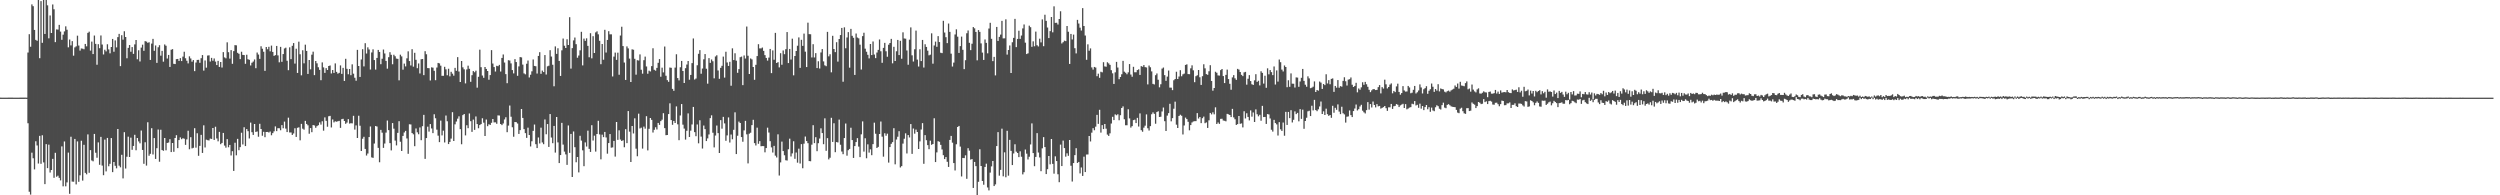<svg xmlns="http://www.w3.org/2000/svg" width="1920" height="150"><path d="M0 74.979h1v1.000H0zM1 74.993h1v1.000H1zM2 75.000h1v1.000H2zM3 75.005h1v1.000H3zM4 74.993h1v1.000H4zM5 74.984h1v1.000H5zM6 74.982h1v1.000H6zM7 74.975h1v1.000H7zM8 74.982h1v1.000H8zM9 74.982h1v1.000H9zM10 74.991h1v1.000H10zM11 74.995h1v1.000H11zM12 74.993h1v1.000H12zM13 74.993h1v1.000H13zM14 74.993h1v1.000H14zM15 74.977h1v1.000H15zM16 74.977h1v1.000H16zM17 74.977h1v1.000H17zM18 74.973h1v1.000H18zM19 74.936h1v1.000H19zM20 75.002h1v1.000H20zM21 40.347h1v54.307H21zM22 26.244h1v120.996H22zM23 35.893h1v113.555H23zM24 3.401h1v113.868H24zM25 4.752h1v116.779H25zM26 22.968h1v107.114H26zM27 30.622h1v77.880H27zM28 31.343h1v80.382H28zM29 0.000h1v125.571H29zM30 44.678h1v59.652H30zM31 0.872h1v124.905H31zM32 32.854h1v71.025H32zM33 0.000h1v124.728H33zM34 26.074h1v115.365H34zM35 0.000h1v110.704H35zM36 4.102h1v125.044H36zM37 29.439h1v81.666H37zM38 11.890h1v120.627H38zM39 25.326h1v105.210H39zM40 3.424h1v118.610H40zM41 7.100h1v129.462H41zM42 32.348h1v84.987H42zM43 22.581h1v113.136H43zM44 22.735h1v112.154H44zM45 19.105h1v117.482H45zM46 24.245h1v114.324H46zM47 30.569h1v81.849H47zM48 26.603h1v116.480H48zM49 24.115h1v84.532H49zM50 20.222h1v122.893H50zM51 22.822h1v117.251H51zM52 36.367h1v80.829H52zM53 30.368h1v118.490H53zM54 34.868h1v70.121H54zM55 31.586h1v107.890H55zM56 42.771h1v96.803H56zM57 36.378h1v70.307H57zM58 35.577h1v106.052H58zM59 27.374h1v81.197H59zM60 34.996h1v104.617H60zM61 38.848h1v95.789H61zM62 37.218h1v70.851H62zM63 37.356h1v101.326H63zM64 37.818h1v73.369H64zM65 33.739h1v99.034H65zM66 35.598h1v98.295H66zM67 25.248h1v77.949H67zM68 24.300h1v108.402H68zM69 38.844h1v76.468H69zM70 31.952h1v91.268H70zM71 41.535h1v82.378H71zM72 27.303h1v75.546H72zM73 33.675h1v83.621H73zM74 49.741h1v71.406H74zM75 33.950h1v75.404H75zM76 37.006h1v89.549H76zM77 27.253h1v77.855H77zM78 34.222h1v92.980H78zM79 41.853h1v92.715H79zM80 38.177h1v69.041H80zM81 39.455h1v92.170H81zM82 33.978h1v71.966H82zM83 37.942h1v89.764H83zM84 40.949h1v84.827H84zM85 36.081h1v69.954H85zM86 29.917h1v102.291H86zM87 39.748h1v84.692H87zM88 31.036h1v96.294H88zM89 36.424h1v92.873H89zM90 28.498h1v70.592H90zM91 26.006h1v101.250H91zM92 50.784h1v77.705H92zM93 27.047h1v91.826H93zM94 30.466h1v106.521H94zM95 24.030h1v77.514H95zM96 28.402h1v101.039H96zM97 44.740h1v75.613H97zM98 36.772h1v68.192H98zM99 34.577h1v85.981H99zM100 39.720h1v66.031H100zM101 36.127h1v78.940H101zM102 41.373h1v70.726H102zM103 34.106h1v69.396H103zM104 30.739h1v84.669H104zM105 45.520h1v60.488H105zM106 38.601h1v69.977H106zM107 47.202h1v62.889H107zM108 36.546h1v63.678H108zM109 34.286h1v80.872H109zM110 39.015h1v86.789H110zM111 31.583h1v77.661H111zM112 31.966h1v95.191H112zM113 32.890h1v61.002H113zM114 32.437h1v87.176H114zM115 46.035h1v72.072H115zM116 33.490h1v64.944H116zM117 29.835h1v88.791H117zM118 39.027h1v67.024H118zM119 34.925h1v87.132H119zM120 48.269h1v65.567H120zM121 36.305h1v63.202H121zM122 34.692h1v89.535H122zM123 42.732h1v56.894H123zM124 39.054h1v76.205H124zM125 47.340h1v68.492H125zM126 34.135h1v71.829H126zM127 35.104h1v80.330H127zM128 44.959h1v64.811H128zM129 42.192h1v67.272H129zM130 51.384h1v55.537H130zM131 38.203h1v78.576H131zM132 37.711h1v72.094H132zM133 48.992h1v67.588H133zM134 49.196h1v56.784H134zM135 45.438h1v58.398H135zM136 45.238h1v68.522H136zM137 46.804h1v60.760H137zM138 44.634h1v60.902H138zM139 46.886h1v60.018H139zM140 43.469h1v62.648H140zM141 39.741h1v66.782H141zM142 44.742h1v66.510H142zM143 46.667h1v60.403H143zM144 48.715h1v51.669H144zM145 43.270h1v71.389H145zM146 44.918h1v60.469H146zM147 47.351h1v66.613H147zM148 46.108h1v67.393H148zM149 54.620h1v43.857H149zM150 48.051h1v65.354H150zM151 46.049h1v56.322H151zM152 45.902h1v73.759H152zM153 48.221h1v63.820H153zM154 44.707h1v58.858H154zM155 42.270h1v75.203H155zM156 54.208h1v42.062H156zM157 46.458h1v66.796H157zM158 51.945h1v55.324H158zM159 42.652h1v65.013H159zM160 42.517h1v65.379H160zM161 47.232h1v59.190H161zM162 44.465h1v62.248H162zM163 46.632h1v51.689H163zM164 44.893h1v62.566H164zM165 47.305h1v50.018H165zM166 49.963h1v56.368H166zM167 46.724h1v61.799H167zM168 51.386h1v49.874H168zM169 47.621h1v63.113H169zM170 51.844h1v57.926H170zM171 40.025h1v62.046H171zM172 44.069h1v67.743H172zM173 44.788h1v68.602H173zM174 32.506h1v74.356H174zM175 40.073h1v73.044H175zM176 44.984h1v66.345H176zM177 38.498h1v80.900H177zM178 49.008h1v67.105H178zM179 39.288h1v91.994H179zM180 34.646h1v74.955H180zM181 34.831h1v84.466H181zM182 40.551h1v66.079H182zM183 41.311h1v74.022H183zM184 45.435h1v67.553H184zM185 39.718h1v62.225H185zM186 42.160h1v68.805H186zM187 42.293h1v55.431H187zM188 49.020h1v63.173H188zM189 42.023h1v57.107H189zM190 45.541h1v55.221H190zM191 45.907h1v60.417H191zM192 50.253h1v43.898H192zM193 48.186h1v53.353H193zM194 47.232h1v56.420H194zM195 45.667h1v49.554H195zM196 52.398h1v48.906H196zM197 40.372h1v60.609H197zM198 41.858h1v63.168H198zM199 45.188h1v49.913H199zM200 35.545h1v63.518H200zM201 37.420h1v66.844H201zM202 39.750h1v61.476H202zM203 54.430h1v50.943H203zM204 36.083h1v65.292H204zM205 37.820h1v63.483H205zM206 35.928h1v65.864H206zM207 39.441h1v61.579H207zM208 35.012h1v68.890H208zM209 39.901h1v62.364H209zM210 42.911h1v57.940H210zM211 42.366h1v54.687H211zM212 35.298h1v65.413H212zM213 42.570h1v55.910H213zM214 47.882h1v50.625H214zM215 36.015h1v64.030H215zM216 47.488h1v48.638H216zM217 41.521h1v56.985H217zM218 37.225h1v56.177H218zM219 36.628h1v62.149H219zM220 46.626h1v54.825H220zM221 53.922h1v36.445H221zM222 36.356h1v65.395H222zM223 45.424h1v56.287H223zM224 35.165h1v68.455H224zM225 33.076h1v69.412H225zM226 48.846h1v49.654H226zM227 37.427h1v67.745H227zM228 56.026h1v42.142H228zM229 32.011h1v65.779H229zM230 41.670h1v66.093H230zM231 57.880h1v37.272H231zM232 38.580h1v60.254H232zM233 48.637h1v50.964H233zM234 34.314h1v58.512H234zM235 39.095h1v56.090H235zM236 56.792h1v39.460H236zM237 46.081h1v56.645H237zM238 53.270h1v45.109H238zM239 41.984h1v59.549H239zM240 39.702h1v56.372H240zM241 57.685h1v38.670H241zM242 46.836h1v51.295H242zM243 48.635h1v48.226H243zM244 51.645h1v44.511H244zM245 53.643h1v40.357H245zM246 61.588h1v34.083H246zM247 47.928h1v45.184H247zM248 51.759h1v48.611H248zM249 55.948h1v34.239H249zM250 52.332h1v40.499H250zM251 53.778h1v43.559H251zM252 50.668h1v38.643H252zM253 50.301h1v38.661H253zM254 56.415h1v41.463H254zM255 53.785h1v37.977H255zM256 56.001h1v38.013H256zM257 48.676h1v44.516H257zM258 55.186h1v38.331H258zM259 56.582h1v36.528H259zM260 55.964h1v36.851H260zM261 50.226h1v47.963H261zM262 56.749h1v34.781H262zM263 52.137h1v39.105H263zM264 62.153h1v30.767H264zM265 45.172h1v49.888H265zM266 52.821h1v41.337H266zM267 57.047h1v34.433H267zM268 52.986h1v41.952H268zM269 57.751h1v36.889H269zM270 49.393h1v45.356H270zM271 56.591h1v32.335H271zM272 59.720h1v39.792H272zM273 61.983h1v34.305H273zM274 38.292h1v67.713H274zM275 50.681h1v38.208H275zM276 59.102h1v37.471H276zM277 45.669h1v70.291H277zM278 37.800h1v68.757H278zM279 51.015h1v54.070H279zM280 33.192h1v81.174H280zM281 41.114h1v78.318H281zM282 36.372h1v81.515H282zM283 38.004h1v67.276H283zM284 53.391h1v43.713H284zM285 40.272h1v80.588H285zM286 37.898h1v83.365H286zM287 46.106h1v64.125H287zM288 53.435h1v43.358H288zM289 44.474h1v52.682H289zM290 38.324h1v75.246H290zM291 39.867h1v84.756H291zM292 49.285h1v50.446H292zM293 45.113h1v56.798H293zM294 38.038h1v75.525H294zM295 41.068h1v69.185H295zM296 46.799h1v55.063H296zM297 52.744h1v39.833H297zM298 43.936h1v55.988H298zM299 40.079h1v69.831H299zM300 42.066h1v73.465H300zM301 49.363h1v45.161H301zM302 42.016h1v56.798H302zM303 43.231h1v64.752H303zM304 45.016h1v66.626H304zM305 45.211h1v56.844H305zM306 61.700h1v31.405H306zM307 42.007h1v66.853H307zM308 43.320h1v72.671H308zM309 53.526h1v50.874H309zM310 48.857h1v52.854H310zM311 50.993h1v49.517H311zM312 44.774h1v61.554H312zM313 39.420h1v78.718H313zM314 46.877h1v48.562H314zM315 50.269h1v45.342H315zM316 37.777h1v64.399H316zM317 51.192h1v51.994H317zM318 40.574h1v71.682H318zM319 45.948h1v52.692H319zM320 52.386h1v49.240H320zM321 48.736h1v54.399H321zM322 56.396h1v41.479H322zM323 45.522h1v62.168H323zM324 45.330h1v51.581H324zM325 57.681h1v30.547H325zM326 39.310h1v82.696H326zM327 41.673h1v64.381H327zM328 52.286h1v44.983H328zM329 52.400h1v48.650H329zM330 61.796h1v33.491H330zM331 51.693h1v46.974H331zM332 51.974h1v50.282H332zM333 54.382h1v33.364H333zM334 61.574h1v29.254H334zM335 51.874h1v47.727H335zM336 48.328h1v55.885H336zM337 48.669h1v60.490H337zM338 50.436h1v42.195H338zM339 58.205h1v45.770H339zM340 58.237h1v42.131H340zM341 51.286h1v58.105H341zM342 53.247h1v35.459H342zM343 57.800h1v35.354H343zM344 52.780h1v57.885H344zM345 58.628h1v50.355H345zM346 55.145h1v51.296H346zM347 56.602h1v29.581H347zM348 58.115h1v50.149H348zM349 52.135h1v43.344H349zM350 54.398h1v38.959H350zM351 43.886h1v47.269H351zM352 54.945h1v34.374H352zM353 62.995h1v36.205H353zM354 46.827h1v63.985H354zM355 51.695h1v36.738H355zM356 53.229h1v34.346H356zM357 64.053h1v39.918H357zM358 53.366h1v42.815H358zM359 50.448h1v48.006H359zM360 52.842h1v34.298H360zM361 62.837h1v30.234H361zM362 57.754h1v43.532H362zM363 54.588h1v37.288H363zM364 55.479h1v44.248H364zM365 54.293h1v35.134H365zM366 67.328h1v27.938H366zM367 58.985h1v39.545H367zM368 38.123h1v57.947H368zM369 51.595h1v43.690H369zM370 58.017h1v32.786H370zM371 59.756h1v34.440H371zM372 51.439h1v53.012H372zM373 52.966h1v38.810H373zM374 54.547h1v42.396H374zM375 61.226h1v34.221H375zM376 57.648h1v38.306H376zM377 38.493h1v55.800H377zM378 48.782h1v42.611H378zM379 51.487h1v42.492H379zM380 54.939h1v38.991H380zM381 50.549h1v44.536H381zM382 50.864h1v37.761H382zM383 49.830h1v38.910H383zM384 54.932h1v40.320H384zM385 44.483h1v51.613H385zM386 41.821h1v53.019H386zM387 48.019h1v43.724H387zM388 56.911h1v33.161H388zM389 63.872h1v37.661H389zM390 46.236h1v50.249H390zM391 46.468h1v34.580H391zM392 48.701h1v40.950H392zM393 53.819h1v43.898H393zM394 56.364h1v48.650H394zM395 45.410h1v48.304H395zM396 47.683h1v46.171H396zM397 58.202h1v36.658H397zM398 50.997h1v51.849H398zM399 43.831h1v56.093H399zM400 44.076h1v39.647H400zM401 49.626h1v40.938H401zM402 56.351h1v42.827H402zM403 57.074h1v45.184H403zM404 48.958h1v56.942H404zM405 46.502h1v51.540H405zM406 59.486h1v44.219H406zM407 57.392h1v55.095H407zM408 54.781h1v53.710H408zM409 45.646h1v54.875H409zM410 50.629h1v45.003H410zM411 50.890h1v59.840H411zM412 56.490h1v57.212H412zM413 42.970h1v62.589H413zM414 40.073h1v70.089H414zM415 56.669h1v41.385H415zM416 54.243h1v55.164H416zM417 55.362h1v55.374H417zM418 42.304h1v49.455H418zM419 57.230h1v45.873H419zM420 50.935h1v44.324H420zM421 50.496h1v62.335H421zM422 38.560h1v49.063H422zM423 43.430h1v62.220H423zM424 49.713h1v60.263H424zM425 66.266h1v30.449H425zM426 35.653h1v81.527H426zM427 41.345h1v48.535H427zM428 37.045h1v72.323H428zM429 46.797h1v78.442H429zM430 58.319h1v60.781H430zM431 38.635h1v55.713H431zM432 29.620h1v81.446H432zM433 35.138h1v81.309H433zM434 36.868h1v81.696H434zM435 30.153h1v96.473H435zM436 34.543h1v61.792H436zM437 13.225h1v104.177H437zM438 52.689h1v50.158H438zM439 36.944h1v98.998H439zM440 31.011h1v69.975H440zM441 28.851h1v84.175H441zM442 33.941h1v90.680H442zM443 44.362h1v76.224H443zM444 42.641h1v89.769H444zM445 38.676h1v65.630H445zM446 24.426h1v83.566H446zM447 50.221h1v65.237H447zM448 29.659h1v97.974H448zM449 31.403h1v77.958H449zM450 29.439h1v83.101H450zM451 35.246h1v65.088H451zM452 43.984h1v70.330H452zM453 25.509h1v91.199H453zM454 44.824h1v51.332H454zM455 27.782h1v80.171H455zM456 40.716h1v63.495H456zM457 24.884h1v91.536H457zM458 24.044h1v78.890H458zM459 26.372h1v66.427H459zM460 31.350h1v71.851H460zM461 49.317h1v73.042H461zM462 33.799h1v69.615H462zM463 45.872h1v59.446H463zM464 22.911h1v78.425H464zM465 40.356h1v65.200H465zM466 30.645h1v87.382H466zM467 23.941h1v85.919H467zM468 26.358h1v76.596H468zM469 26.351h1v87.068H469zM470 58.727h1v54.500H470zM471 43.476h1v64.768H471zM472 40.398h1v79.858H472zM473 46.001h1v47.672H473zM474 40.464h1v66.967H474zM475 57.413h1v42.706H475zM476 27.290h1v79.856H476zM477 20.508h1v87.802H477zM478 35.401h1v72.346H478zM479 48.026h1v65.065H479zM480 61.384h1v37.821H480zM481 35.648h1v74.301H481zM482 37.157h1v48.146H482zM483 44.982h1v56.162H483zM484 62.995h1v61.406H484zM485 37.885h1v58.883H485zM486 38.216h1v64.287H486zM487 45.158h1v45.729H487zM488 57.365h1v56.817H488zM489 46.220h1v73.791H489zM490 46.463h1v40.819H490zM491 41.759h1v56.878H491zM492 53.570h1v44.468H492zM493 56.584h1v57.524H493zM494 46.241h1v50.977H494zM495 43.462h1v55.360H495zM496 51.029h1v38.203H496zM497 56.646h1v58.865H497zM498 54.254h1v44.662H498zM499 54.879h1v35.759H499zM500 50.777h1v41.298H500zM501 37.049h1v64.756H501zM502 53.588h1v46.109H502zM503 54.263h1v43.497H503zM504 52.110h1v47.322H504zM505 48.232h1v46.178H505zM506 45.360h1v50.524H506zM507 58.937h1v34.109H507zM508 51.952h1v39.947H508zM509 55.577h1v31.346H509zM510 35.738h1v62.671H510zM511 58.141h1v45.702H511zM512 61.530h1v42.143H512zM513 62.828h1v24.795H513zM514 51.881h1v27.496H514zM515 52.071h1v40.119H515zM516 68.230h1v27.597H516zM517 69.713h1v23.184H517zM518 51.922h1v42.536H518zM519 41.666h1v40.057H519zM520 59.967h1v35.512H520zM521 61.748h1v45.906H521zM522 51.670h1v37.015H522zM523 46.793h1v33.151H523zM524 54.549h1v41.172H524zM525 63.755h1v35.010H525zM526 52.354h1v54.862H526zM527 49.544h1v50.897H527zM528 46.857h1v40.252H528zM529 61.246h1v43.978H529zM530 57.571h1v42.763H530zM531 48.502h1v47.075H531zM532 29.528h1v52.584H532zM533 61.068h1v40.428H533zM534 60.292h1v44.324H534zM535 50.105h1v45.502H535zM536 41.341h1v68.741H536zM537 38.519h1v53.870H537zM538 56.644h1v48.249H538zM539 52.647h1v61.401H539zM540 45.547h1v50.851H540zM541 41.531h1v57.656H541zM542 52.792h1v55.544H542zM543 64.236h1v42.049H543zM544 44.664h1v58.588H544zM545 48.299h1v42.424H545zM546 45.660h1v42.895H546zM547 47.070h1v54.845H547zM548 60.159h1v53.029H548zM549 43.369h1v60.696H549zM550 42.446h1v53.966H550zM551 54.108h1v48.158H551zM552 60.519h1v56.984H552zM553 52.107h1v40.140H553zM554 50.528h1v48.265H554zM555 43.465h1v46.308H555zM556 59.578h1v35.198H556zM557 39.754h1v68.405H557zM558 47.971h1v56.006H558zM559 50.652h1v39.494H559zM560 47.484h1v61.985H560zM561 65.849h1v37.464H561zM562 37.097h1v69.881H562zM563 46.143h1v53.539H563zM564 40.885h1v45.392H564zM565 46.573h1v71.728H565zM566 55.907h1v48.343H566zM567 53.087h1v40.295H567zM568 43.948h1v50.538H568zM569 43.467h1v61.799H569zM570 65.403h1v43.436H570zM571 42.590h1v57.578H571zM572 44.975h1v47.862H572zM573 20.400h1v82.742H573zM574 42.819h1v82.653H574zM575 56.843h1v45.793H575zM576 44.891h1v57.070H576zM577 45.639h1v50.451H577zM578 51.443h1v40.556H578zM579 61.297h1v48.616H579zM580 49.763h1v61.962H580zM581 43.039h1v55.026H581zM582 33.955h1v76.509H582zM583 37.157h1v71.215H583zM584 37.145h1v75.196H584zM585 36.532h1v75.667H585zM586 39.068h1v73.140H586zM587 42.352h1v74.651H587zM588 44.479h1v69.222H588zM589 46.536h1v51.504H589zM590 44.236h1v57.560H590zM591 37.601h1v70.861H591zM592 56.163h1v57.034H592zM593 38.692h1v78.439H593zM594 45.879h1v66.157H594zM595 25.257h1v94.312H595zM596 48.367h1v72.555H596zM597 47.713h1v55.468H597zM598 51.755h1v83.058H598zM599 40.869h1v83.857H599zM600 49.738h1v59.021H600zM601 38.775h1v77.251H601zM602 41.613h1v77.611H602zM603 37.766h1v85.317H603zM604 24.641h1v98.654H604zM605 48.415h1v66.219H605zM606 37.557h1v68.922H606zM607 45.703h1v74.450H607zM608 29.691h1v88.123H608zM609 57.877h1v50.607H609zM610 43.025h1v78.918H610zM611 39.166h1v77.963H611zM612 35.145h1v89.783H612zM613 28.713h1v85.459H613zM614 52.126h1v73.482H614zM615 30.547h1v80.128H615zM616 35.227h1v93.990H616zM617 25.797h1v84.516H617zM618 39.668h1v65.170H618zM619 51.528h1v56.812H619zM620 17.395h1v92.591H620zM621 26.193h1v97.503H621zM622 26.301h1v97.574H622zM623 44.124h1v66.995H623zM624 33.943h1v62.195H624zM625 44.124h1v65.786H625zM626 40.800h1v64.557H626zM627 52.297h1v63.800H627zM628 47.033h1v62.950H628zM629 52.654h1v53.752H629zM630 40.288h1v58.272H630zM631 37.690h1v64.486H631zM632 47.166h1v63.578H632zM633 50.169h1v40.725H633zM634 50.862h1v64.935H634zM635 24.497h1v81.604H635zM636 43.238h1v79.204H636zM637 41.684h1v79.430H637zM638 55.575h1v34.916H638zM639 27.514h1v81.497H639zM640 37.646h1v57.031H640zM641 40.050h1v76.848H641zM642 32.433h1v76.697H642zM643 47.294h1v62.108H643zM644 29.929h1v61.947H644zM645 26.907h1v84.234H645zM646 21.446h1v94.921H646zM647 62.748h1v55.695H647zM648 21.016h1v85.003H648zM649 37.077h1v57.786H649zM650 28.768h1v90.792H650zM651 24.664h1v90.693H651zM652 51.958h1v62.426H652zM653 22.188h1v75.891H653zM654 27.477h1v80.098H654zM655 29.045h1v92.259H655zM656 57.532h1v54.642H656zM657 25.765h1v83.346H657zM658 28.830h1v77.242H658zM659 29.462h1v83.106H659zM660 34.305h1v86.363H660zM661 53.416h1v49.732H661zM662 27.775h1v65.477H662zM663 25.120h1v91.298H663zM664 37.379h1v68.787H664zM665 39.754h1v81.774H665zM666 42.087h1v68.769H666zM667 44.836h1v72.376H667zM668 33.792h1v80.874H668zM669 42.302h1v76.887H669zM670 31.865h1v78.817H670zM671 41.856h1v52.362H671zM672 44.669h1v58.020H672zM673 40.368h1v73.294H673zM674 38.310h1v74.491H674zM675 30.288h1v72.634H675zM676 39.368h1v53.978H676zM677 48.209h1v56.752H677zM678 36.747h1v83.596H678zM679 32.920h1v69.405H679zM680 39.379h1v64.882H680zM681 43.581h1v59.096H681zM682 34.369h1v90.529H682zM683 33.023h1v79.918H683zM684 29.830h1v80.632H684zM685 48.644h1v60.531H685zM686 35.925h1v62.515H686zM687 46.832h1v79.359H687zM688 39.395h1v67.750H688zM689 30.666h1v74.323H689zM690 42.316h1v58.437H690zM691 31.322h1v97.272H691zM692 45.090h1v82.500H692zM693 24.845h1v85.434H693zM694 29.519h1v77.022H694zM695 29.684h1v72.696H695zM696 38.745h1v79.121H696zM697 49.729h1v53.983H697zM698 30.485h1v75.083H698zM699 21.055h1v74.238H699zM700 42.483h1v75.695H700zM701 47.273h1v51.446H701zM702 37.848h1v64.809H702zM703 23.492h1v76.019H703zM704 45.779h1v55.619H704zM705 51.118h1v63.337H705zM706 37.859h1v70.737H706zM707 46.907h1v52.589H707zM708 30.684h1v63.893H708zM709 51.871h1v73.944H709zM710 34.012h1v69.773H710zM711 36.035h1v71.652H711zM712 38.935h1v72.527H712zM713 42.476h1v72.085H713zM714 41.991h1v66.020H714zM715 25.612h1v85.596H715zM716 48.873h1v61.731H716zM717 34.895h1v55.948H717zM718 31.975h1v92.504H718zM719 35.934h1v81.117H719zM720 27.775h1v80.691H720zM721 32.304h1v76.605H721zM722 40.482h1v70.794H722zM723 40.789h1v74.003H723zM724 15.992h1v103.206H724zM725 24.976h1v97.180H725zM726 28.562h1v92.044H726zM727 33.140h1v91.147H727zM728 18.066h1v110.162H728zM729 24.495h1v82.952H729zM730 41.240h1v63.131H730zM731 51.077h1v58.485H731zM732 48.072h1v77.176H732zM733 26.459h1v104.443H733zM734 22.527h1v88.260H734zM735 28.143h1v69.414H735zM736 40.663h1v56.045H736zM737 35.429h1v77.139H737zM738 28.086h1v107.450H738zM739 38.242h1v83.031H739zM740 53.085h1v68.378H740zM741 46.243h1v73.033H741zM742 25.534h1v111.799H742zM743 23.376h1v90.446H743zM744 32.886h1v82.804H744zM745 38.512h1v84.072H745zM746 33.604h1v88.560H746zM747 20.771h1v123.564H747zM748 21.744h1v102.605H748zM749 24.534h1v103.033H749zM750 46.330h1v103.642H750zM751 23.087h1v116.555H751zM752 24.449h1v90.162H752zM753 33.325h1v94.141H753zM754 40.395h1v98.625H754zM755 46.005h1v95.853H755zM756 30.320h1v97.910H756zM757 32.902h1v92.815H757zM758 40.952h1v103.004H758zM759 21.904h1v124.326H759zM760 17.505h1v115.072H760zM761 29.821h1v97.997H761zM762 46.964h1v76.695H762zM763 43.687h1v99.206H763zM764 57.893h1v83.722H764zM765 20.675h1v91.485H765zM766 31.439h1v70.041H766zM767 28.290h1v106.601H767zM768 26.594h1v103.873H768zM769 16.035h1v82.758H769zM770 29.466h1v105.979H770zM771 29.446h1v87.569H771zM772 14.845h1v121.286H772zM773 41.952h1v58.480H773zM774 38.377h1v96.553H774zM775 34.916h1v72.490H775zM776 56.055h1v59.829H776zM777 32.439h1v94.356H777zM778 29.093h1v88.755H778zM779 14.495h1v96.317H779zM780 36.182h1v80.304H780zM781 29.885h1v87.622H781zM782 23.609h1v97.075H782zM783 29.832h1v86.416H783zM784 27.269h1v93.117H784zM785 21.812h1v112.122H785zM786 18.807h1v113.447H786zM787 32.748h1v82.099H787zM788 41.515h1v76.521H788zM789 40.956h1v81.504H789zM790 19.702h1v100.652H790zM791 20.908h1v90.029H791zM792 35.955h1v58.800H792zM793 31.755h1v85.800H793zM794 35.511h1v92.149H794zM795 24.268h1v96.271H795zM796 34.760h1v67.471H796zM797 35.678h1v81.442H797zM798 29.693h1v91.243H798zM799 32.568h1v98.899H799zM800 14.882h1v99.025H800zM801 35.484h1v69.853H801zM802 11.304h1v101.668H802zM803 16.029h1v117.629H803zM804 21.126h1v108.805H804zM805 29.258h1v90.531H805zM806 23.902h1v102.291H806zM807 13.035h1v93.733H807zM808 24.847h1v101.023H808zM809 4.848h1v128.505H809zM810 17.571h1v102.490H810zM811 17.480h1v106.226H811zM812 18.855h1v114.987H812zM813 14.598h1v125.331H813zM814 8.640h1v102.414H814zM815 33.364h1v94.196H815zM816 32.433h1v75.562H816zM817 31.247h1v82.490H817zM818 31.595h1v88.714H818zM819 19.956h1v97.803H819zM820 24.378h1v95.264H820zM821 49.095h1v58.416H821zM822 26.063h1v101.241H822zM823 30.331h1v109.094H823zM824 26.585h1v98.640H824zM825 37.038h1v82.094H825zM826 41.032h1v72.808H826zM827 15.271h1v109.851H827zM828 18.089h1v106.280H828zM829 21.247h1v111.925H829zM830 23.424h1v105.168H830zM831 6.246h1v128.865H831zM832 19.975h1v100.325H832zM833 27.264h1v104.891H833zM834 45.934h1v72.754H834zM835 34.032h1v84.582H835zM836 38.958h1v65.466H836zM837 37.182h1v71.442H837zM838 51.748h1v50.117H838zM839 53.451h1v45.013H839zM840 51.425h1v48.643H840zM841 51.869h1v45.418H841zM842 58.500h1v29.709H842zM843 56.582h1v38.524H843zM844 59.731h1v24.578H844zM845 55.115h1v46.716H845zM846 55.550h1v40.538H846zM847 47.791h1v51.309H847zM848 51.002h1v44.230H848zM849 51.228h1v47.583H849zM850 47.816h1v55.548H850zM851 48.706h1v55.674H851zM852 49.807h1v52.609H852zM853 53.899h1v40.991H853zM854 56.339h1v33.365H854zM855 64.453h1v27.784H855zM856 55.538h1v32.300H856zM857 47.493h1v41.044H857zM858 51.860h1v35.912H858zM859 60.846h1v31.527H859zM860 59.129h1v29.348H860zM861 57.012h1v25.937H861zM862 46.756h1v34.957H862zM863 55.032h1v36.551H863zM864 55.868h1v40.316H864zM865 57.037h1v39.162H865zM866 55.570h1v28.343H866zM867 49.210h1v41.712H867zM868 57.248h1v40.774H868zM869 58.946h1v37.913H869zM870 51.324h1v40.918H870zM871 55.524h1v36.400H871zM872 55.506h1v39.014H872zM873 53.803h1v36.704H873zM874 53.249h1v43.944H874zM875 57.559h1v29.544H875zM876 50.791h1v49.199H876zM877 51.267h1v49.906H877zM878 49.956h1v48.089H878zM879 51.533h1v44.978H879zM880 51.819h1v36.063H880zM881 64.822h1v33.697H881zM882 50.331h1v49.918H882zM883 51.675h1v45.219H883zM884 54.810h1v32.930H884zM885 64.423h1v21.909H885zM886 64.847h1v22.612H886zM887 57.763h1v37.279H887zM888 56.399h1v29.643H888zM889 61.260h1v24.207H889zM890 67.074h1v22.788H890zM891 64.739h1v24.937H891zM892 52.709h1v32.916H892zM893 51.849h1v30.762H893zM894 57.703h1v35.372H894zM895 62.041h1v38.556H895zM896 58.836h1v29.956H896zM897 54.190h1v32.678H897zM898 67.262h1v12.479H898zM899 67.351h1v25.828H899zM900 69.209h1v21.504H900zM901 61.638h1v21.881H901zM902 60.654h1v17.445H902zM903 55.108h1v40.648H903zM904 60.677h1v37.611H904zM905 58.754h1v30.355H905zM906 53.911h1v34.195H906zM907 58.569h1v30.327H907zM908 57.097h1v46.180H908zM909 56.506h1v39.835H909zM910 49.860h1v40.437H910zM911 49.411h1v42.014H911zM912 56.891h1v36.642H912zM913 57.008h1v43.102H913zM914 52.485h1v43.543H914zM915 50.198h1v43.868H915zM916 54.012h1v39.284H916zM917 63.126h1v29.936H917zM918 58.525h1v34.495H918zM919 57.790h1v29.098H919zM920 53.753h1v37.283H920zM921 59.324h1v30.526H921zM922 65.243h1v29.304H922zM923 58.518h1v32.280H923zM924 49.379h1v40.174H924zM925 52.503h1v42.097H925zM926 56.921h1v37.105H926zM927 57.468h1v40.771H927zM928 54.710h1v37.686H928zM929 50.050h1v36.679H929zM930 62.146h1v25.688H930zM931 69.633h1v16.624H931zM932 67.600h1v20.188H932zM933 55.083h1v27.331H933zM934 55.868h1v39.355H934zM935 57.889h1v36.152H935zM936 58.060h1v37.091H936zM937 53.849h1v37.432H937zM938 52.998h1v38.169H938zM939 58.424h1v34.161H939zM940 63.799h1v29.000H940zM941 57.495h1v35.674H941zM942 53.444h1v34.021H942zM943 60.741h1v27.061H943zM944 64.359h1v23.939H944zM945 68.935h1v20.952H945zM946 59.425h1v24.184H946zM947 57.722h1v32.433H947zM948 60.173h1v31.426H948zM949 61.333h1v34.603H949zM950 52.892h1v42.449H950zM951 53.442h1v35.640H951zM952 55.309h1v39.769H952zM953 57.502h1v37.292H953zM954 58.475h1v39.345H954zM955 55.616h1v29.814H955zM956 55.186h1v35.820H956zM957 65.014h1v21.952H957zM958 60.445h1v29.368H958zM959 57.719h1v34.765H959zM960 62.254h1v22.534H960zM961 64.700h1v24.914H961zM962 65.243h1v21.135H962zM963 61.716h1v32.005H963zM964 56.973h1v27.059H964zM965 62.888h1v24.880H965zM966 62.002h1v27.324H966zM967 65.593h1v22.598H967zM968 54.746h1v37.977H968zM969 55.973h1v25.326H969zM970 64.183h1v25.706H970zM971 58.141h1v31.655H971zM972 67.415h1v27.780H972zM973 52.467h1v35.118H973zM974 57.063h1v30.865H974zM975 53.806h1v37.189H975zM976 55.383h1v44.253H976zM977 57.694h1v43.397H977zM978 51.020h1v41.055H978zM979 64.897h1v29.639H979zM980 54.041h1v41.492H980zM981 62.684h1v41.412H981zM982 45.712h1v48.068H982zM983 47.754h1v51.579H983zM984 53.446h1v47.091H984zM985 54.904h1v39.192H985zM986 50.253h1v53.974H986zM987 51.478h1v34.429H987zM988 66.946h1v29.000H988zM989 61.668h1v24.287H989zM990 66.678h1v24.031H990zM991 56.376h1v28.242H991zM992 64.277h1v29.780H992zM993 64.297h1v27.702H993zM994 67.227h1v18.334H994zM995 59.459h1v28.219H995zM996 59.612h1v27.091H996zM997 66.657h1v26.514H997zM998 62.551h1v21.247H998zM999 59.727h1v31.563H999zM1000 52.927h1v31.275H1000zM1001 62.096h1v36.837H1001zM1002 65.071h1v27.871H1002zM1003 66.616h1v23.827H1003zM1004 58.603h1v26.899H1004zM1005 60.235h1v24.804H1005zM1006 67.744h1v21.385H1006zM1007 67.323h1v13.900H1007zM1008 66.563h1v18.242H1008zM1009 62.524h1v14.191H1009zM1010 70.649h1v13.882H1010zM1011 69.143h1v16.265H1011zM1012 69.653h1v14.299H1012zM1013 62.627h1v19.137H1013zM1014 63.455h1v14.518H1014zM1015 68.291h1v19.254H1015zM1016 64.501h1v21.005H1016zM1017 65.362h1v22.955H1017zM1018 57.051h1v26.381H1018zM1019 64.085h1v23.628H1019zM1020 61.544h1v27.427H1020zM1021 64.705h1v23.619H1021zM1022 60.553h1v29.908H1022zM1023 60.235h1v21.021H1023zM1024 70.571h1v15.997H1024zM1025 66.016h1v16.791H1025zM1026 67.314h1v16.997H1026zM1027 61.507h1v18.695H1027zM1028 67.383h1v18.347H1028zM1029 66.154h1v21.481H1029zM1030 66.575h1v15.379H1030zM1031 62.107h1v24.875H1031zM1032 59.322h1v28.556H1032zM1033 62.395h1v31.772H1033zM1034 65.691h1v23.976H1034zM1035 61.130h1v28.279H1035zM1036 60.823h1v24.008H1036zM1037 59.489h1v28.908H1037zM1038 65.092h1v24.825H1038zM1039 66.840h1v18.450H1039zM1040 65.991h1v17.384H1040zM1041 63.606h1v16.656H1041zM1042 70.914h1v13.939H1042zM1043 67.930h1v15.951H1043zM1044 68.909h1v12.873H1044zM1045 67.053h1v13.424H1045zM1046 63.183h1v21.797H1046zM1047 65.131h1v21.140H1047zM1048 62.897h1v24.253H1048zM1049 64.696h1v19.881H1049zM1050 66.685h1v11.771H1050zM1051 68.958h1v15.196H1051zM1052 70.743h1v9.171H1052zM1053 69.367h1v13.154H1053zM1054 68.459h1v9.526H1054zM1055 68.523h1v12.122H1055zM1056 69.177h1v13.301H1056zM1057 69.003h1v10.982H1057zM1058 66.893h1v14.749H1058zM1059 65.332h1v16.006H1059zM1060 71.709h1v11.708H1060zM1061 66.898h1v15.953H1061zM1062 68.063h1v14.202H1062zM1063 61.210h1v20.199H1063zM1064 64.787h1v18.320H1064zM1065 67.921h1v17.221H1065zM1066 66.804h1v15.647H1066zM1067 64.973h1v17.475H1067zM1068 64.027h1v15.793H1068zM1069 71.697h1v11.989H1069zM1070 69.827h1v11.794H1070zM1071 70.779h1v10.540H1071zM1072 66.351h1v13.589H1072zM1073 64.236h1v16.221H1073zM1074 70.619h1v11.602H1074zM1075 72.686h1v8.245H1075zM1076 71.452h1v8.897H1076zM1077 66.145h1v13.598H1077zM1078 69.466h1v13.493H1078zM1079 70.349h1v9.643H1079zM1080 70.255h1v13.692H1080zM1081 65.984h1v17.343H1081zM1082 67.165h1v15.457H1082zM1083 71.649h1v10.616H1083zM1084 71.162h1v8.521H1084zM1085 68.969h1v11.103H1085zM1086 66.007h1v11.618H1086zM1087 71.777h1v9.226H1087zM1088 70.844h1v9.625H1088zM1089 69.459h1v13.323H1089zM1090 64.817h1v14.793H1090zM1091 67.181h1v16.290H1091zM1092 71.793h1v9.636H1092zM1093 68.552h1v16.029H1093zM1094 67.690h1v14.534H1094zM1095 66.225h1v14.422H1095zM1096 72.022h1v11.909H1096zM1097 69.674h1v12.644H1097zM1098 68.502h1v17.386H1098zM1099 64.178h1v18.453H1099zM1100 66.602h1v18.212H1100zM1101 70.535h1v14.859H1101zM1102 68.369h1v14.033H1102zM1103 69.601h1v11.261H1103zM1104 64.643h1v16.917H1104zM1105 70.196h1v13.307H1105zM1106 67.960h1v16.180H1106zM1107 68.427h1v12.325H1107zM1108 68.642h1v10.220H1108zM1109 70.402h1v12.232H1109zM1110 70.979h1v12.117H1110zM1111 70.049h1v10.492H1111zM1112 69.566h1v10.407H1112zM1113 70.379h1v10.485H1113zM1114 69.372h1v12.325H1114zM1115 68.772h1v13.232H1115zM1116 68.166h1v14.022H1116zM1117 65.650h1v16.681H1117zM1118 66.772h1v17.606H1118zM1119 64.158h1v22.335H1119zM1120 68.026h1v18.927H1120zM1121 62.828h1v20.625H1121zM1122 65.698h1v17.029H1122zM1123 65.902h1v19.485H1123zM1124 66.277h1v20.744H1124zM1125 63.831h1v23.632H1125zM1126 62.537h1v20.574H1126zM1127 68.607h1v14.438H1127zM1128 68.019h1v17.299H1128zM1129 70.379h1v14.628H1129zM1130 64.918h1v13.799H1130zM1131 68.832h1v10.883H1131zM1132 70.175h1v10.192H1132zM1133 70.953h1v12.055H1133zM1134 68.669h1v12.861H1134zM1135 67.861h1v10.471H1135zM1136 71.784h1v7.137H1136zM1137 71.954h1v8.038H1137zM1138 71.237h1v8.418H1138zM1139 70.155h1v5.962H1139zM1140 70.855h1v7.578H1140zM1141 71.038h1v6.791H1141zM1142 74.659h1v5.258H1142zM1143 70.612h1v7.079H1143zM1144 70.296h1v7.116H1144zM1145 71.949h1v6.098H1145zM1146 71.938h1v8.320H1146zM1147 71.548h1v8.885H1147zM1148 69.083h1v9.888H1148zM1149 71.823h1v7.029H1149zM1150 70.326h1v9.702H1150zM1151 72.164h1v9.435H1151zM1152 69.413h1v10.568H1152zM1153 71.116h1v6.159H1153zM1154 70.793h1v6.768H1154zM1155 70.711h1v10.135H1155zM1156 70.898h1v9.826H1156zM1157 69.097h1v10.309H1157zM1158 70.802h1v8.553H1158zM1159 71.397h1v7.240H1159zM1160 71.519h1v11.447H1160zM1161 68.642h1v11.907H1161zM1162 69.468h1v11.067H1162zM1163 69.170h1v10.199H1163zM1164 68.855h1v12.726H1164zM1165 70.596h1v11.563H1165zM1166 67.010h1v12.509H1166zM1167 70.958h1v8.535H1167zM1168 69.678h1v10.101H1168zM1169 74.274h1v6.656H1169zM1170 66.648h1v15.187H1170zM1171 70.100h1v7.576H1171zM1172 69.733h1v8.169H1172zM1173 68.788h1v13.294H1173zM1174 73.265h1v8.448H1174zM1175 69.589h1v7.441H1175zM1176 71.860h1v5.697H1176zM1177 69.878h1v8.707H1177zM1178 74.094h1v6.743H1178zM1179 69.747h1v9.245H1179zM1180 70.791h1v7.137H1180zM1181 69.866h1v9.155H1181zM1182 69.296h1v12.488H1182zM1183 72.494h1v9.474H1183zM1184 70.054h1v7.205H1184zM1185 71.647h1v5.788H1185zM1186 70.489h1v6.793H1186zM1187 75.030h1v5.576H1187zM1188 68.649h1v11.007H1188zM1189 70.436h1v8.155H1189zM1190 70.210h1v7.816H1190zM1191 70.631h1v10.263H1191zM1192 74.201h1v5.118H1192zM1193 69.461h1v8.025H1193zM1194 72.221h1v6.150H1194zM1195 71.132h1v8.057H1195zM1196 75.336h1v6.924H1196zM1197 69.784h1v9.405H1197zM1198 71.329h1v7.649H1198zM1199 70.571h1v8.020H1199zM1200 72.615h1v7.059H1200zM1201 74.380h1v5.276H1201zM1202 70.418h1v6.411H1202zM1203 72.416h1v4.669H1203zM1204 71.269h1v5.466H1204zM1205 76.458h1v3.642H1205zM1206 70.667h1v8.537H1206zM1207 72.473h1v4.923H1207zM1208 69.990h1v7.780H1208zM1209 73.352h1v5.242H1209zM1210 73.242h1v6.024H1210zM1211 71.947h1v4.475H1211zM1212 72.093h1v4.502H1212zM1213 70.205h1v5.768H1213zM1214 74.705h1v5.052H1214zM1215 72.137h1v4.962H1215zM1216 72.421h1v4.218H1216zM1217 70.699h1v7.789H1217zM1218 72.423h1v6.983H1218zM1219 72.645h1v7.267H1219zM1220 70.834h1v4.285H1220zM1221 72.599h1v4.862H1221zM1222 71.061h1v5.470H1222zM1223 76.259h1v2.218H1223zM1224 71.686h1v4.990H1224zM1225 73.322h1v2.577H1225zM1226 72.095h1v3.804H1226zM1227 72.290h1v6.397H1227zM1228 72.810h1v7.146H1228zM1229 71.480h1v5.502H1229zM1230 72.379h1v6.542H1230zM1231 69.752h1v9.339H1231zM1232 73.968h1v6.608H1232zM1233 71.086h1v6.651H1233zM1234 72.892h1v5.274H1234zM1235 70.651h1v6.521H1235zM1236 71.590h1v7.974H1236zM1237 70.887h1v9.361H1237zM1238 69.820h1v7.084H1238zM1239 71.857h1v5.734H1239zM1240 69.564h1v8.691H1240zM1241 73.840h1v6.590H1241zM1242 71.365h1v5.523H1242zM1243 74.428h1v3.866H1243zM1244 70.017h1v6.695H1244zM1245 71.878h1v8.041H1245zM1246 67.765h1v13.042H1246zM1247 68.729h1v10.181H1247zM1248 70.901h1v10.435H1248zM1249 68.813h1v8.233H1249zM1250 72.031h1v9.050H1250zM1251 69.498h1v7.304H1251zM1252 74.224h1v6.111H1252zM1253 70.107h1v7.951H1253zM1254 72.970h1v7.844H1254zM1255 68.983h1v10.314H1255zM1256 69.660h1v8.824H1256zM1257 72.391h1v8.849H1257zM1258 70.784h1v5.958H1258zM1259 71.954h1v8.707H1259zM1260 68.758h1v8.208H1260zM1261 72.395h1v7.782H1261zM1262 70.100h1v7.610H1262zM1263 72.109h1v9.032H1263zM1264 69.344h1v10.542H1264zM1265 70.164h1v9.247H1265zM1266 71.267h1v9.046H1266zM1267 70.171h1v8.350H1267zM1268 70.800h1v10.041H1268zM1269 68.191h1v9.187H1269zM1270 73.613h1v8.265H1270zM1271 71.052h1v7.214H1271zM1272 71.555h1v7.821H1272zM1273 69.315h1v9.336H1273zM1274 71.592h1v6.205H1274zM1275 71.709h1v8.137H1275zM1276 71.267h1v5.919H1276zM1277 72.885h1v6.011H1277zM1278 70.894h1v6.086H1278zM1279 73.061h1v6.258H1279zM1280 72.054h1v5.038H1280zM1281 73.478h1v6.006H1281zM1282 71.626h1v8.032H1282zM1283 72.819h1v4.928H1283zM1284 71.333h1v6.851H1284zM1285 71.640h1v4.729H1285zM1286 72.386h1v6.706H1286zM1287 71.324h1v5.189H1287zM1288 73.162h1v5.718H1288zM1289 71.098h1v5.644H1289zM1290 73.965h1v4.424H1290zM1291 71.352h1v5.280H1291zM1292 73.478h1v4.145H1292zM1293 71.615h1v5.878H1293zM1294 72.572h1v3.687H1294zM1295 72.656h1v4.557H1295zM1296 71.784h1v5.759H1296zM1297 73.833h1v5.061H1297zM1298 71.386h1v5.278H1298zM1299 72.123h1v6.530H1299zM1300 71.791h1v6.228H1300zM1301 72.338h1v7.128H1301zM1302 71.283h1v7.610H1302zM1303 71.386h1v5.102H1303zM1304 72.462h1v5.324H1304zM1305 72.443h1v4.985H1305zM1306 72.244h1v6.432H1306zM1307 71.203h1v6.111H1307zM1308 72.244h1v7.025H1308zM1309 72.288h1v5.541H1309zM1310 73.075h1v4.610H1310zM1311 73.851h1v3.454H1311zM1312 73.382h1v2.376H1312zM1313 73.551h1v3.406H1313zM1314 72.697h1v4.056H1314zM1315 73.176h1v4.260H1315zM1316 72.647h1v4.035H1316zM1317 72.954h1v4.303H1317zM1318 72.617h1v4.717H1318zM1319 72.782h1v4.555H1319zM1320 72.677h1v4.894H1320zM1321 71.823h1v4.200H1321zM1322 73.441h1v5.054H1322zM1323 71.198h1v6.455H1323zM1324 71.098h1v7.322H1324zM1325 70.654h1v7.233H1325zM1326 70.885h1v7.681H1326zM1327 72.590h1v6.995H1327zM1328 72.150h1v5.113H1328zM1329 72.899h1v4.951H1329zM1330 71.688h1v3.745H1330zM1331 73.551h1v4.910H1331zM1332 72.748h1v4.930H1332zM1333 72.752h1v4.223H1333zM1334 71.661h1v4.605H1334zM1335 71.555h1v6.068H1335zM1336 72.546h1v6.187H1336zM1337 71.867h1v5.528H1337zM1338 72.320h1v5.484H1338zM1339 72.324h1v3.062H1339zM1340 73.380h1v4.550H1340zM1341 73.151h1v4.935H1341zM1342 73.075h1v4.559H1342zM1343 71.681h1v4.605H1343zM1344 72.198h1v4.816H1344zM1345 73.544h1v3.896H1345zM1346 73.853h1v3.262H1346zM1347 72.437h1v4.415H1347zM1348 72.404h1v2.785H1348zM1349 73.748h1v3.550H1349zM1350 73.366h1v3.861H1350zM1351 74.158h1v2.889H1351zM1352 72.837h1v2.676H1352zM1353 73.311h1v3.470H1353zM1354 74.487h1v3.365H1354zM1355 73.176h1v4.365H1355zM1356 72.372h1v4.550H1356zM1357 71.947h1v3.793H1357zM1358 74.018h1v3.314H1358zM1359 73.576h1v3.706H1359zM1360 73.009h1v4.843H1360zM1361 71.439h1v4.841H1361zM1362 71.606h1v6.406H1362zM1363 72.965h1v4.953H1363zM1364 73.125h1v5.951H1364zM1365 71.976h1v6.157H1365zM1366 71.425h1v4.850H1366zM1367 72.869h1v4.436H1367zM1368 72.899h1v4.548H1368zM1369 72.970h1v5.720H1369zM1370 71.278h1v4.557H1370zM1371 72.574h1v3.664H1371zM1372 73.315h1v3.511H1372zM1373 73.734h1v4.429H1373zM1374 72.652h1v4.431H1374zM1375 71.770h1v4.731H1375zM1376 74.414h1v2.129H1376zM1377 74.563h1v2.332H1377zM1378 73.917h1v3.433H1378zM1379 72.535h1v2.062H1379zM1380 73.160h1v2.886H1380zM1381 74.407h1v1.897H1381zM1382 74.636h1v2.371H1382zM1383 72.915h1v2.868H1383zM1384 72.340h1v3.371H1384zM1385 74.139h1v2.163H1385zM1386 74.625h1v1.373H1386zM1387 73.217h1v3.285H1387zM1388 72.995h1v2.209H1388zM1389 74.000h1v2.518H1389zM1390 74.080h1v2.779H1390zM1391 74.629h1v2.248H1391zM1392 72.510h1v3.200H1392zM1393 72.359h1v3.660H1393zM1394 74.130h1v2.142H1394zM1395 74.540h1v1.609H1395zM1396 72.720h1v3.616H1396zM1397 72.501h1v2.918H1397zM1398 73.423h1v3.136H1398zM1399 73.947h1v3.085H1399zM1400 74.547h1v2.309H1400zM1401 72.633h1v3.095H1401zM1402 72.535h1v3.644H1402zM1403 73.844h1v2.380H1403zM1404 73.931h1v3.175H1404zM1405 72.194h1v4.656H1405zM1406 71.658h1v4.981H1406zM1407 73.114h1v3.948H1407zM1408 73.778h1v3.829H1408zM1409 73.325h1v4.060H1409zM1410 72.276h1v3.829H1410zM1411 72.684h1v4.202H1411zM1412 73.320h1v3.527H1412zM1413 73.885h1v3.058H1413zM1414 73.146h1v3.193H1414zM1415 73.341h1v2.602H1415zM1416 73.997h1v2.426H1416zM1417 74.014h1v2.355H1417zM1418 74.414h1v1.442H1418zM1419 73.718h1v1.133H1419zM1420 74.052h1v2.403H1420zM1421 73.599h1v2.687H1421zM1422 73.867h1v2.456H1422zM1423 72.899h1v3.053H1423zM1424 73.251h1v3.770H1424zM1425 73.512h1v3.694H1425zM1426 73.345h1v3.612H1426zM1427 74.222h1v2.479H1427zM1428 73.480h1v1.575H1428zM1429 74.480h1v1.634H1429zM1430 74.098h1v1.163H1430zM1431 74.574h1v1.362H1431zM1432 73.661h1v1.934H1432zM1433 73.975h1v2.168H1433zM1434 74.348h1v2.026H1434zM1435 74.000h1v1.936H1435zM1436 74.718h1v1.341H1436zM1437 74.075h1v1.005H1437zM1438 74.970h1v1.206H1438zM1439 73.311h1v1.868H1439zM1440 74.167h1v2.287H1440zM1441 73.455h1v2.378H1441zM1442 73.288h1v3.248H1442zM1443 73.913h1v2.257H1443zM1444 72.947h1v3.301H1444zM1445 74.638h1v2.078H1445zM1446 73.846h1v1.918H1446zM1447 74.448h1v2.419H1447zM1448 72.938h1v2.227H1448zM1449 73.794h1v2.902H1449zM1450 73.638h1v2.680H1450zM1451 73.691h1v3.046H1451zM1452 73.235h1v3.507H1452zM1453 72.457h1v3.806H1453zM1454 74.529h1v2.406H1454zM1455 73.718h1v2.543H1455zM1456 74.146h1v2.678H1456zM1457 72.153h1v3.216H1457zM1458 72.952h1v3.928H1458zM1459 73.881h1v1.971H1459zM1460 74.117h1v2.474H1460zM1461 73.954h1v2.575H1461zM1462 73.469h1v2.307H1462zM1463 74.588h1v1.568H1463zM1464 74.295h1v1.060H1464zM1465 74.554h1v1.756H1465zM1466 73.759h1v1.412H1466zM1467 73.661h1v2.255H1467zM1468 74.256h1v1.579H1468zM1469 74.522h1v1.357H1469zM1470 74.446h1v1.778H1470zM1471 73.686h1v1.538H1471zM1472 74.103h1v1.964H1472zM1473 73.853h1v1.618H1473zM1474 74.414h1v1.897H1474zM1475 73.865h1v1.504H1475zM1476 73.803h1v1.877H1476zM1477 74.384h1v1.705H1477zM1478 74.236h1v1.831H1478zM1479 74.915h1v1.000H1479zM1480 73.997h1v1.000H1480zM1481 74.375h1v1.318H1481zM1482 74.137h1v1.080H1482zM1483 74.286h1v1.959H1483zM1484 73.656h1v2.092H1484zM1485 73.620h1v2.385H1485zM1486 74.265h1v1.824H1486zM1487 74.265h1v2.067H1487zM1488 74.245h1v2.330H1488zM1489 73.553h1v2.374H1489zM1490 73.842h1v2.133H1490zM1491 73.331h1v2.632H1491zM1492 73.917h1v2.332H1492zM1493 73.952h1v2.078H1493zM1494 74.119h1v1.907H1494zM1495 74.444h1v1.685H1495zM1496 74.348h1v1.396H1496zM1497 74.453h1v1.344H1497zM1498 74.046h1v1.252H1498zM1499 74.538h1v1.176H1499zM1500 74.464h1v1.000H1500zM1501 74.538h1v1.073H1501zM1502 74.071h1v1.442H1502zM1503 74.002h1v1.753H1503zM1504 74.776h1v1.071H1504zM1505 74.590h1v1.000H1505zM1506 74.563h1v1.133H1506zM1507 74.348h1v1.000H1507zM1508 74.485h1v1.321H1508zM1509 74.162h1v1.760H1509zM1510 74.398h1v1.344H1510zM1511 74.551h1v1.108H1511zM1512 74.373h1v1.286H1512zM1513 74.558h1v1.140H1513zM1514 74.437h1v1.000H1514zM1515 74.599h1v1.000H1515zM1516 74.352h1v1.000H1516zM1517 74.702h1v1.000H1517zM1518 74.398h1v1.000H1518zM1519 74.943h1v1.000H1519zM1520 74.304h1v1.135H1520zM1521 74.412h1v1.000H1521zM1522 74.430h1v1.165H1522zM1523 74.453h1v1.279H1523zM1524 74.776h1v1.268H1524zM1525 74.325h1v1.000H1525zM1526 74.556h1v1.000H1526zM1527 74.174h1v1.000H1527zM1528 74.835h1v1.046H1528zM1529 74.281h1v1.000H1529zM1530 74.588h1v1.163H1530zM1531 74.341h1v1.227H1531zM1532 74.236h1v2.021H1532zM1533 74.501h1v1.490H1533zM1534 73.922h1v1.801H1534zM1535 74.416h1v1.506H1535zM1536 74.110h1v1.302H1536zM1537 74.712h1v1.392H1537zM1538 73.748h1v1.456H1538zM1539 74.222h1v1.543H1539zM1540 73.961h1v1.602H1540zM1541 74.256h1v2.085H1541zM1542 74.217h1v1.664H1542zM1543 74.043h1v1.607H1543zM1544 74.499h1v1.062H1544zM1545 74.197h1v1.389H1545zM1546 74.883h1v1.291H1546zM1547 74.039h1v1.000H1547zM1548 74.879h1v1.000H1548zM1549 74.110h1v1.135H1549zM1550 74.725h1v1.293H1550zM1551 74.130h1v1.277H1551zM1552 73.917h1v1.279H1552zM1553 74.446h1v1.000H1553zM1554 74.350h1v1.586H1554zM1555 75.034h1v1.046H1555zM1556 74.162h1v1.000H1556zM1557 74.707h1v1.000H1557zM1558 74.290h1v1.000H1558zM1559 74.904h1v1.000H1559zM1560 74.155h1v1.483H1560zM1561 74.142h1v1.209H1561zM1562 74.174h1v1.096H1562zM1563 74.171h1v1.579H1563zM1564 74.682h1v1.357H1564zM1565 74.302h1v1.147H1565zM1566 74.677h1v1.000H1566zM1567 74.146h1v1.000H1567zM1568 74.746h1v1.028H1568zM1569 74.032h1v1.449H1569zM1570 74.183h1v1.426H1570zM1571 74.366h1v1.085H1571zM1572 74.421h1v1.740H1572zM1573 74.462h1v1.671H1573zM1574 74.247h1v1.039H1574zM1575 74.696h1v1.000H1575zM1576 74.128h1v1.000H1576zM1577 75.064h1v1.000H1577zM1578 73.737h1v1.710H1578zM1579 74.107h1v1.559H1579zM1580 74.242h1v1.037H1580zM1581 74.480h1v1.927H1581zM1582 74.721h1v1.369H1582zM1583 74.011h1v1.199H1583zM1584 74.556h1v1.000H1584zM1585 74.089h1v1.106H1585zM1586 75.181h1v1.000H1586zM1587 74.057h1v1.421H1587zM1588 74.435h1v1.124H1588zM1589 74.579h1v1.000H1589zM1590 74.904h1v1.396H1590zM1591 74.725h1v1.225H1591zM1592 74.126h1v1.000H1592zM1593 74.039h1v1.089H1593zM1594 74.007h1v1.192H1594zM1595 75.055h1v1.000H1595zM1596 74.572h1v1.000H1596zM1597 74.824h1v1.000H1597zM1598 74.419h1v1.000H1598zM1599 74.696h1v1.154H1599zM1600 74.480h1v1.293H1600zM1601 74.538h1v1.000H1601zM1602 74.371h1v1.000H1602zM1603 74.375h1v1.000H1603zM1604 75.197h1v1.000H1604zM1605 74.469h1v1.000H1605zM1606 74.739h1v1.000H1606zM1607 74.355h1v1.000H1607zM1608 74.899h1v1.000H1608zM1609 74.439h1v1.035H1609zM1610 74.650h1v1.000H1610zM1611 74.416h1v1.000H1611zM1612 74.622h1v1.000H1612zM1613 74.847h1v1.000H1613zM1614 74.233h1v1.000H1614zM1615 74.817h1v1.000H1615zM1616 74.366h1v1.000H1616zM1617 75.073h1v1.000H1617zM1618 74.366h1v1.083H1618zM1619 74.709h1v1.000H1619zM1620 74.352h1v1.041H1620zM1621 74.609h1v1.000H1621zM1622 74.773h1v1.003H1622zM1623 74.359h1v1.000H1623zM1624 74.446h1v1.000H1624zM1625 74.160h1v1.000H1625zM1626 75.085h1v1.000H1626zM1627 74.545h1v1.000H1627zM1628 74.801h1v1.000H1628zM1629 74.142h1v1.062H1629zM1630 74.618h1v1.000H1630zM1631 74.762h1v1.000H1631zM1632 74.751h1v1.000H1632zM1633 74.350h1v1.266H1633zM1634 74.117h1v1.000H1634zM1635 74.902h1v1.000H1635zM1636 74.595h1v1.000H1636zM1637 74.854h1v1.000H1637zM1638 74.343h1v1.000H1638zM1639 74.590h1v1.000H1639zM1640 74.702h1v1.000H1640zM1641 74.837h1v1.000H1641zM1642 74.428h1v1.087H1642zM1643 74.391h1v1.000H1643zM1644 74.911h1v1.000H1644zM1645 74.771h1v1.000H1645zM1646 74.767h1v1.000H1646zM1647 74.240h1v1.000H1647zM1648 74.650h1v1.000H1648zM1649 74.744h1v1.000H1649zM1650 74.920h1v1.000H1650zM1651 74.535h1v1.000H1651zM1652 74.380h1v1.000H1652zM1653 74.874h1v1.000H1653zM1654 74.581h1v1.000H1654zM1655 74.963h1v1.000H1655zM1656 74.487h1v1.000H1656zM1657 74.762h1v1.000H1657zM1658 74.593h1v1.000H1658zM1659 74.801h1v1.000H1659zM1660 74.664h1v1.000H1660zM1661 74.613h1v1.000H1661zM1662 74.696h1v1.000H1662zM1663 74.611h1v1.000H1663zM1664 74.918h1v1.000H1664zM1665 74.535h1v1.000H1665zM1666 74.593h1v1.000H1666zM1667 74.705h1v1.000H1667zM1668 74.874h1v1.000H1668zM1669 74.675h1v1.000H1669zM1670 74.595h1v1.000H1670zM1671 74.590h1v1.000H1671zM1672 74.483h1v1.000H1672zM1673 74.828h1v1.000H1673zM1674 74.620h1v1.000H1674zM1675 74.739h1v1.000H1675zM1676 74.721h1v1.000H1676zM1677 74.723h1v1.000H1677zM1678 74.613h1v1.000H1678zM1679 74.547h1v1.000H1679zM1680 74.670h1v1.000H1680zM1681 74.595h1v1.000H1681zM1682 74.899h1v1.000H1682zM1683 74.668h1v1.000H1683zM1684 74.700h1v1.000H1684zM1685 74.636h1v1.000H1685zM1686 74.744h1v1.000H1686zM1687 74.657h1v1.000H1687zM1688 74.533h1v1.000H1688zM1689 74.696h1v1.000H1689zM1690 74.741h1v1.000H1690zM1691 75.034h1v1.000H1691zM1692 74.751h1v1.000H1692zM1693 74.730h1v1.000H1693zM1694 74.753h1v1.000H1694zM1695 74.837h1v1.000H1695zM1696 74.714h1v1.000H1696zM1697 74.673h1v1.000H1697zM1698 74.773h1v1.000H1698zM1699 74.792h1v1.000H1699zM1700 75.043h1v1.000H1700zM1701 74.686h1v1.000H1701zM1702 74.728h1v1.000H1702zM1703 74.826h1v1.000H1703zM1704 74.913h1v1.000H1704zM1705 74.773h1v1.000H1705zM1706 74.773h1v1.000H1706zM1707 74.803h1v1.000H1707zM1708 74.808h1v1.000H1708zM1709 74.966h1v1.000H1709zM1710 74.698h1v1.000H1710zM1711 74.684h1v1.000H1711zM1712 74.927h1v1.000H1712zM1713 74.913h1v1.000H1713zM1714 74.709h1v1.000H1714zM1715 74.696h1v1.000H1715zM1716 74.794h1v1.000H1716zM1717 74.856h1v1.000H1717zM1718 74.989h1v1.000H1718zM1719 74.748h1v1.000H1719zM1720 74.748h1v1.000H1720zM1721 74.899h1v1.000H1721zM1722 74.986h1v1.000H1722zM1723 74.870h1v1.000H1723zM1724 74.767h1v1.000H1724zM1725 74.780h1v1.000H1725zM1726 74.902h1v1.000H1726zM1727 74.998h1v1.000H1727zM1728 74.902h1v1.000H1728zM1729 74.796h1v1.000H1729zM1730 74.890h1v1.000H1730zM1731 74.918h1v1.000H1731zM1732 74.959h1v1.000H1732zM1733 74.924h1v1.000H1733zM1734 74.934h1v1.000H1734zM1735 75.005h1v1.000H1735zM1736 74.879h1v1.000H1736zM1737 74.902h1v1.000H1737zM1738 74.899h1v1.000H1738zM1739 74.968h1v1.000H1739zM1740 74.897h1v1.000H1740zM1741 74.913h1v1.000H1741zM1742 74.851h1v1.000H1742zM1743 74.847h1v1.000H1743zM1744 75.005h1v1.000H1744zM1745 74.943h1v1.000H1745zM1746 74.970h1v1.000H1746zM1747 74.865h1v1.000H1747zM1748 74.922h1v1.000H1748zM1749 74.940h1v1.000H1749zM1750 74.929h1v1.000H1750zM1751 74.760h1v1.000H1751zM1752 74.762h1v1.000H1752zM1753 74.975h1v1.000H1753zM1754 74.922h1v1.000H1754zM1755 74.995h1v1.000H1755zM1756 74.819h1v1.000H1756zM1757 74.913h1v1.000H1757zM1758 74.954h1v1.000H1758zM1759 74.934h1v1.000H1759zM1760 74.753h1v1.000H1760zM1761 74.718h1v1.000H1761zM1762 74.940h1v1.000H1762zM1763 74.924h1v1.000H1763zM1764 74.968h1v1.000H1764zM1765 74.863h1v1.000H1765zM1766 74.890h1v1.000H1766zM1767 74.936h1v1.000H1767zM1768 74.915h1v1.000H1768zM1769 74.858h1v1.000H1769zM1770 74.858h1v1.000H1770zM1771 75.041h1v1.000H1771zM1772 74.940h1v1.000H1772zM1773 75.000h1v1.000H1773zM1774 74.860h1v1.000H1774zM1775 74.876h1v1.000H1775zM1776 74.918h1v1.000H1776zM1777 74.906h1v1.000H1777zM1778 74.794h1v1.000H1778zM1779 74.792h1v1.000H1779zM1780 75.080h1v1.000H1780zM1781 75.041h1v1.000H1781zM1782 74.961h1v1.000H1782zM1783 74.858h1v1.000H1783zM1784 74.863h1v1.000H1784zM1785 74.934h1v1.000H1785zM1786 74.902h1v1.000H1786zM1787 74.833h1v1.000H1787zM1788 74.819h1v1.000H1788zM1789 75.014h1v1.000H1789zM1790 74.968h1v1.000H1790zM1791 75.000h1v1.000H1791zM1792 74.906h1v1.000H1792zM1793 74.943h1v1.000H1793zM1794 74.934h1v1.000H1794zM1795 74.924h1v1.000H1795zM1796 74.920h1v1.000H1796zM1797 74.883h1v1.000H1797zM1798 75.005h1v1.000H1798zM1799 74.920h1v1.000H1799zM1800 74.936h1v1.000H1800zM1801 74.899h1v1.000H1801zM1802 74.936h1v1.000H1802zM1803 74.927h1v1.000H1803zM1804 74.947h1v1.000H1804zM1805 75.002h1v1.000H1805zM1806 74.959h1v1.000H1806zM1807 74.968h1v1.000H1807zM1808 74.929h1v1.000H1808zM1809 74.924h1v1.000H1809zM1810 74.940h1v1.000H1810zM1811 74.968h1v1.000H1811zM1812 74.957h1v1.000H1812zM1813 74.940h1v1.000H1813zM1814 74.952h1v1.000H1814zM1815 74.963h1v1.000H1815zM1816 75.030h1v1.000H1816zM1817 74.998h1v1.000H1817zM1818 74.970h1v1.000H1818zM1819 74.924h1v1.000H1819zM1820 74.938h1v1.000H1820zM1821 74.947h1v1.000H1821zM1822 74.963h1v1.000H1822zM1823 74.959h1v1.000H1823zM1824 74.931h1v1.000H1824zM1825 74.979h1v1.000H1825zM1826 74.984h1v1.000H1826zM1827 74.986h1v1.000H1827zM1828 74.911h1v1.000H1828zM1829 74.918h1v1.000H1829zM1830 74.973h1v1.000H1830zM1831 74.973h1v1.000H1831zM1832 74.970h1v1.000H1832zM1833 74.966h1v1.000H1833zM1834 74.982h1v1.000H1834zM1835 74.952h1v1.000H1835zM1836 74.968h1v1.000H1836zM1837 74.915h1v1.000H1837zM1838 74.915h1v1.000H1838zM1839 74.963h1v1.000H1839zM1840 74.989h1v1.000H1840zM1841 75.005h1v1.000H1841zM1842 74.963h1v1.000H1842zM1843 74.998h1v1.000H1843zM1844 74.954h1v1.000H1844zM1845 74.957h1v1.000H1845zM1846 74.902h1v1.000H1846zM1847 74.911h1v1.000H1847zM1848 74.957h1v1.000H1848zM1849 74.963h1v1.000H1849zM1850 74.984h1v1.000H1850zM1851 74.970h1v1.000H1851zM1852 75.009h1v1.000H1852zM1853 74.968h1v1.000H1853zM1854 74.977h1v1.000H1854zM1855 74.929h1v1.000H1855zM1856 74.934h1v1.000H1856zM1857 74.973h1v1.000H1857zM1858 74.968h1v1.000H1858zM1859 74.986h1v1.000H1859zM1860 74.970h1v1.000H1860zM1861 75.000h1v1.000H1861zM1862 74.998h1v1.000H1862zM1863 74.973h1v1.000H1863zM1864 74.936h1v1.000H1864zM1865 74.957h1v1.000H1865zM1866 74.977h1v1.000H1866zM1867 74.982h1v1.000H1867zM1868 75.000h1v1.000H1868zM1869 74.977h1v1.000H1869zM1870 74.995h1v1.000H1870zM1871 74.975h1v1.000H1871zM1872 74.991h1v1.000H1872zM1873 74.959h1v1.000H1873zM1874 74.970h1v1.000H1874zM1875 74.993h1v1.000H1875zM1876 74.991h1v1.000H1876zM1877 74.991h1v1.000H1877zM1878 74.982h1v1.000H1878zM1879 74.989h1v1.000H1879zM1880 74.973h1v1.000H1880zM1881 74.982h1v1.000H1881zM1882 74.966h1v1.000H1882zM1883 74.984h1v1.000H1883zM1884 74.989h1v1.000H1884zM1885 74.993h1v1.000H1885zM1886 74.995h1v1.000H1886zM1887 74.984h1v1.000H1887zM1888 74.991h1v1.000H1888zM1889 74.975h1v1.000H1889zM1890 75.000h1v1.000H1890zM1891 74.982h1v1.000H1891zM1892 74.989h1v1.000H1892zM1893 74.989h1v1.000H1893zM1894 74.986h1v1.000H1894zM1895 74.986h1v1.000H1895zM1896 74.986h1v1.000H1896zM1897 74.998h1v1.000H1897zM1898 74.991h1v1.000H1898zM1899 74.995h1v1.000H1899zM1900 74.986h1v1.000H1900zM1901 74.993h1v1.000H1901zM1902 74.993h1v1.000H1902zM1903 74.995h1v1.000H1903zM1904 74.995h1v1.000H1904zM1905 74.993h1v1.000H1905zM1906 74.998h1v1.000H1906zM1907 74.993h1v1.000H1907zM1908 74.998h1v1.000H1908zM1909 74.995h1v1.000H1909zM1910 74.998h1v1.000H1910zM1911 74.998h1v1.000H1911zM1912 75.000h1v1.000H1912zM1913 75.000h1v1.000H1913zM1914 75.000h1v1.000H1914zM1915 150.000h1v1.000H1915zM1916 150.000h1v1.000H1916zM1917 150.000h1v1.000H1917zM1918 150.000h1v1.000H1918zM1919 150.000h1v1.000H1919z" fill="#4a4a4a"/></svg>